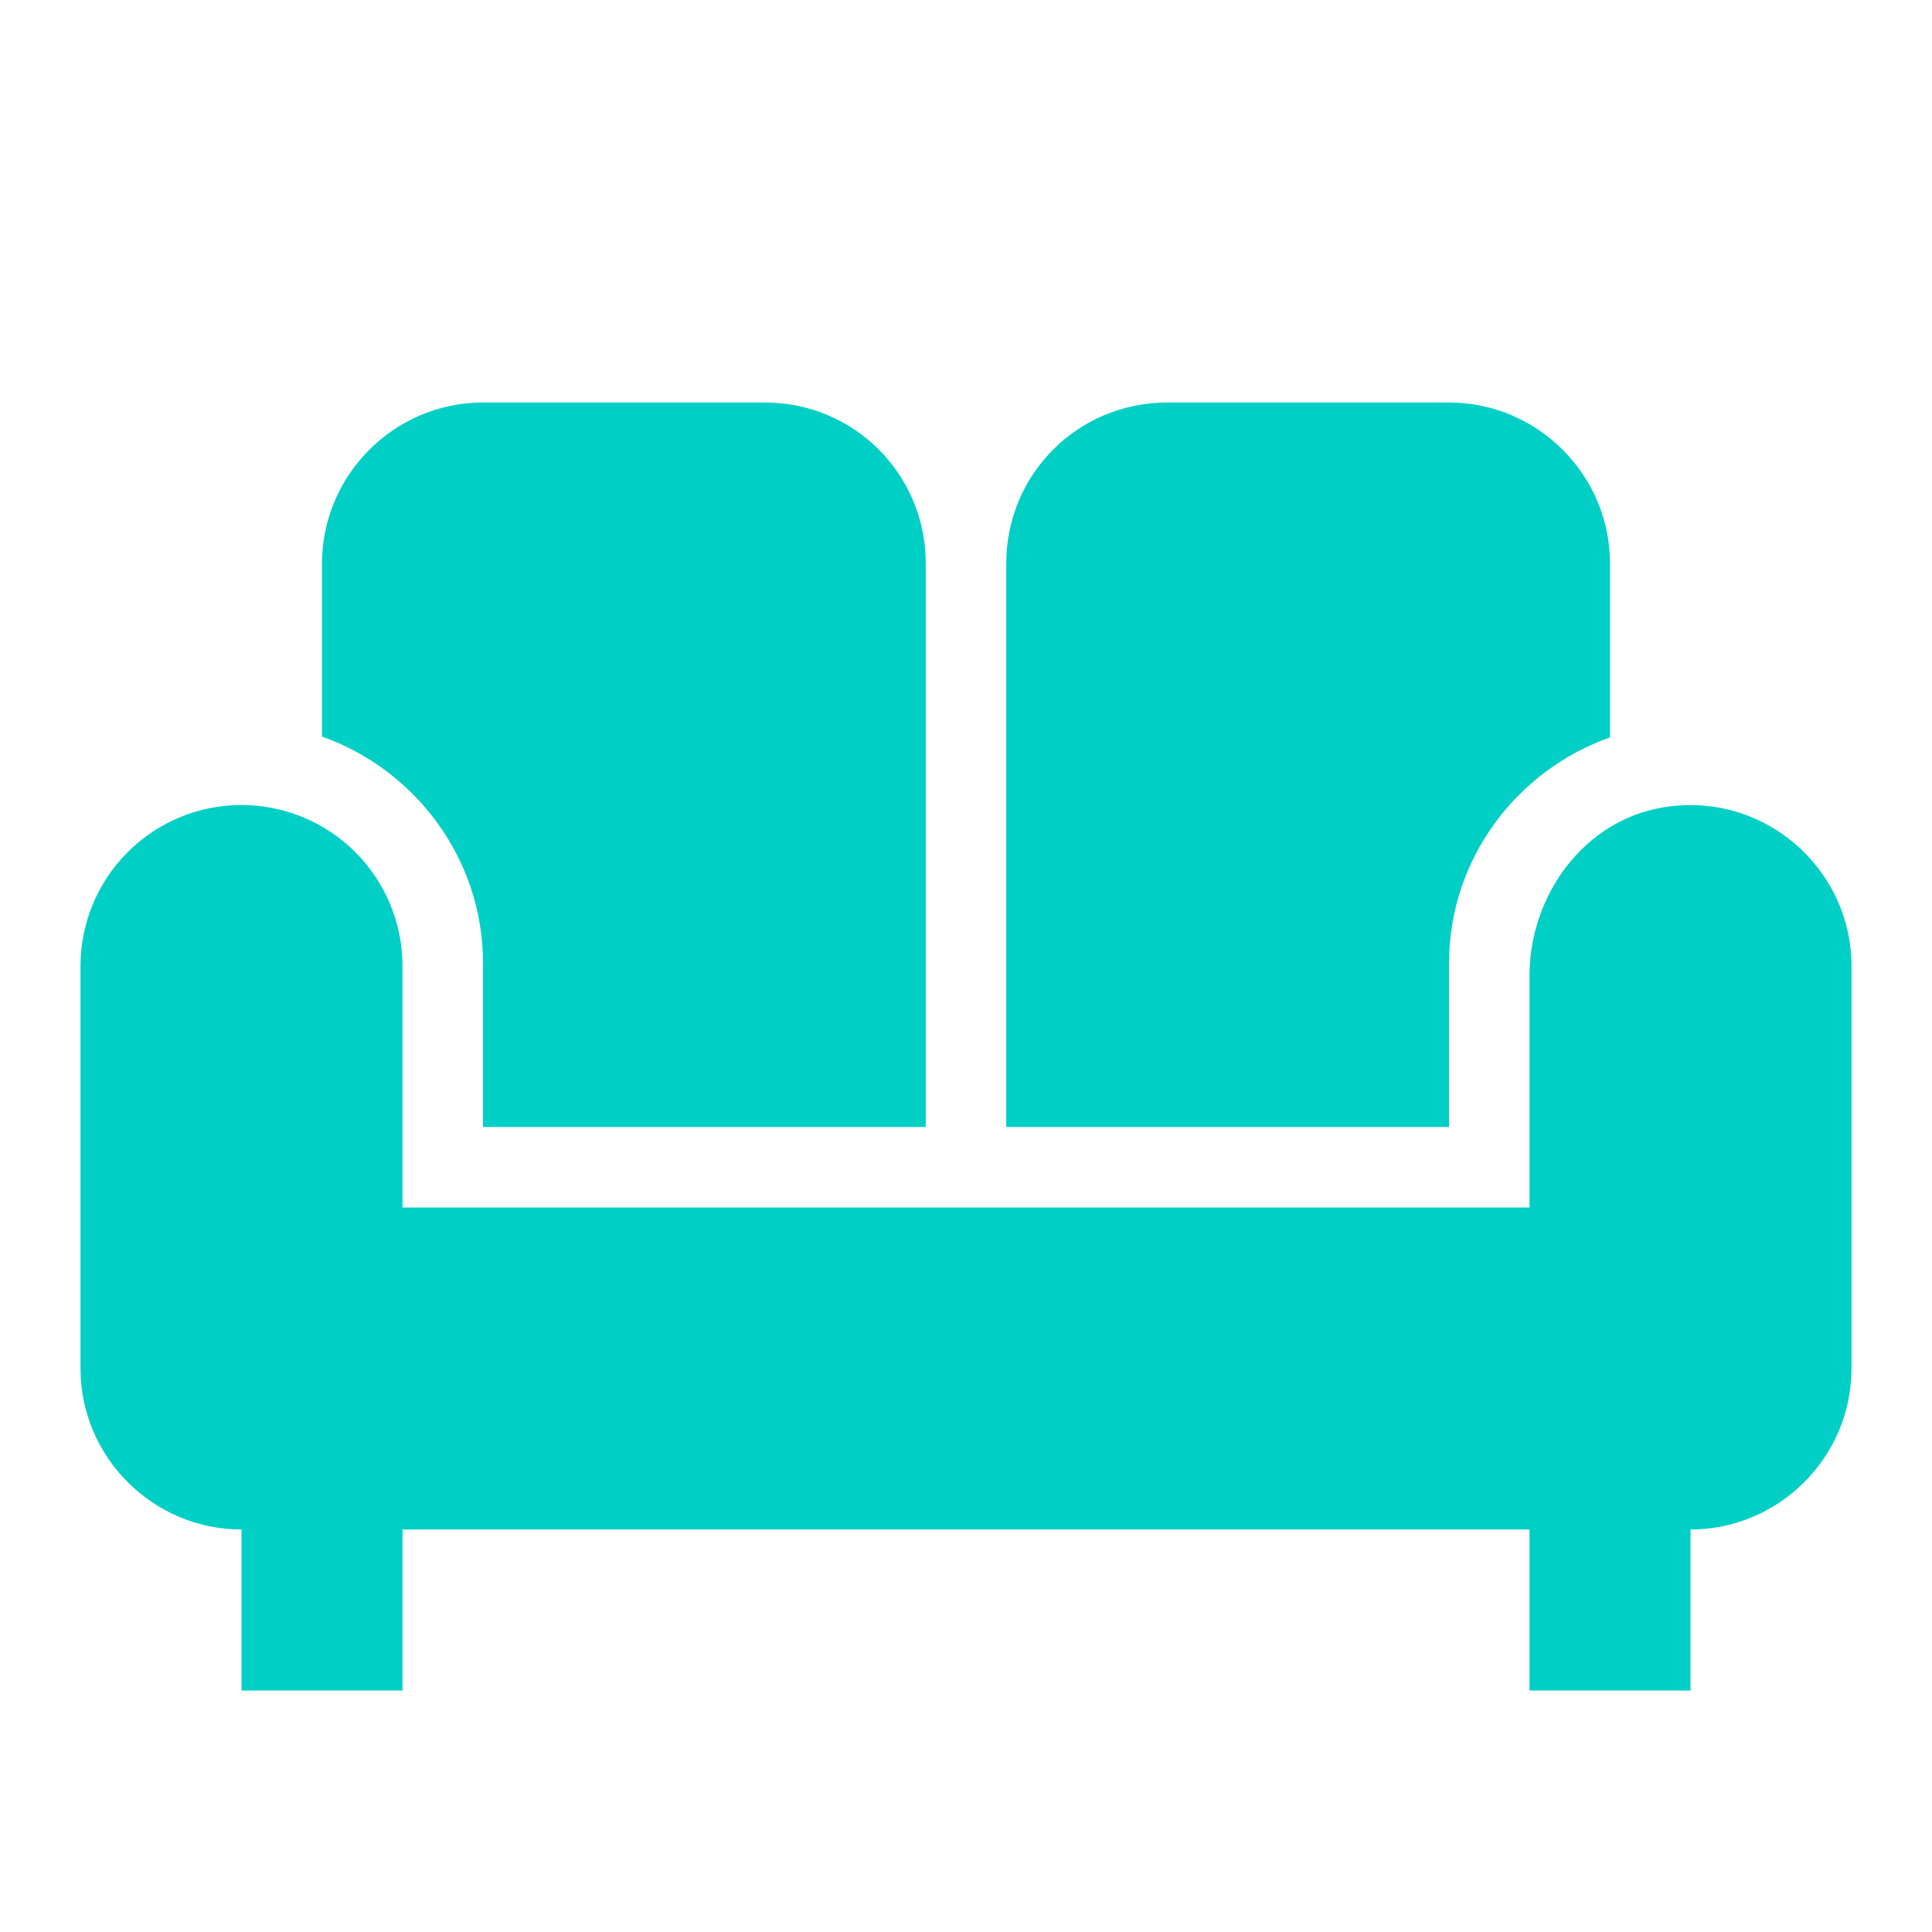 <?xml version="1.0" encoding="UTF-8"?> <svg xmlns="http://www.w3.org/2000/svg" width="24" height="24" viewBox="0 0 24 24" fill="none"><path d="M12.5 7C12.5 5.89 13.39 5 14.5 5H18C19.1 5 20 5.9 20 7V9.16C18.84 9.57 18 10.67 18 11.97V14H12.5V7ZM6 11.96V14H11.5V7C11.5 5.89 10.61 5 9.5 5H6C4.9 5 4 5.9 4 7V9.15C5.16 9.56 6 10.67 6 11.96ZM20.66 10.03C19.68 10.19 19 11.12 19 12.12V15H5V12C5 11.47 4.789 10.961 4.414 10.586C4.039 10.211 3.53 10 3 10C2.47 10 1.961 10.211 1.586 10.586C1.211 10.961 1 11.47 1 12V17C1 18.1 1.9 19 3 19V21H5V19H19V21H21V19C22.1 19 23 18.1 23 17V12C23 10.79 21.91 9.82 20.66 10.03Z" fill="#00CFC5"></path></svg> 
